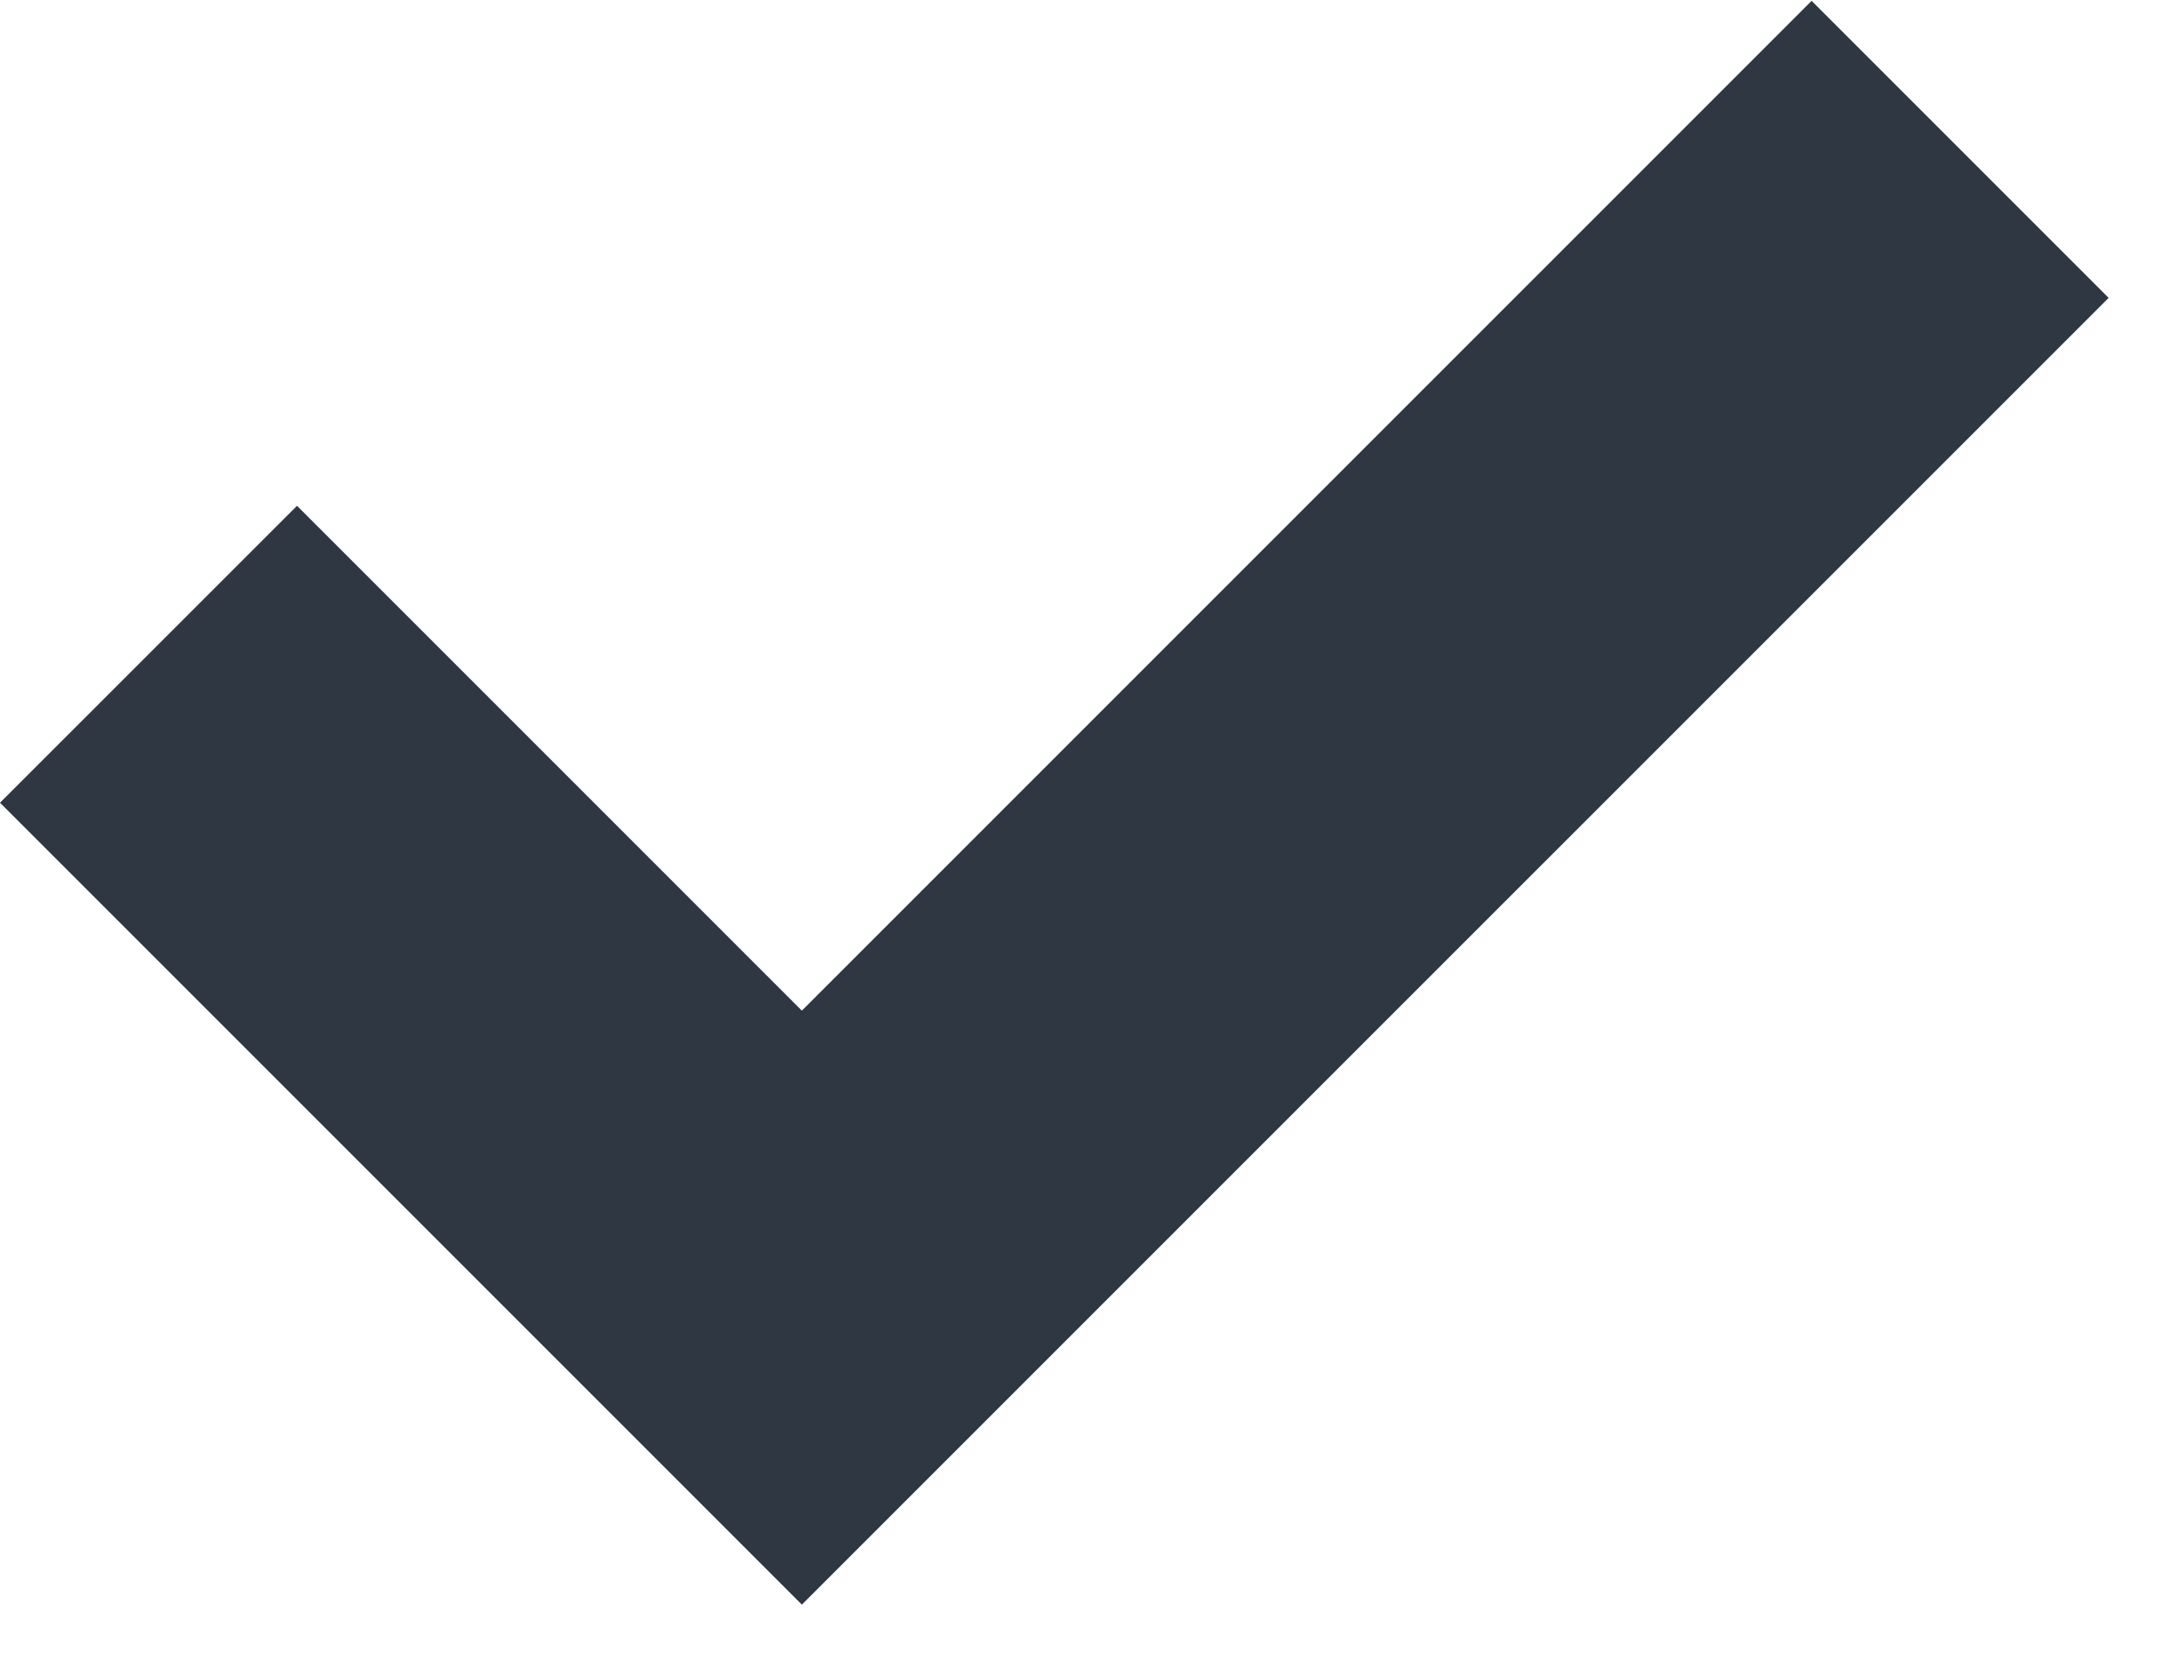 <svg width="26" height="20" viewBox="0 0 26 20" fill="none" xmlns="http://www.w3.org/2000/svg">
<path d="M0 9.556L3.536 6.021L9.546 12.031L21.567 0.01L25.103 3.546L9.546 19.102L0 9.556Z" fill="#2E3742"/>
</svg>
